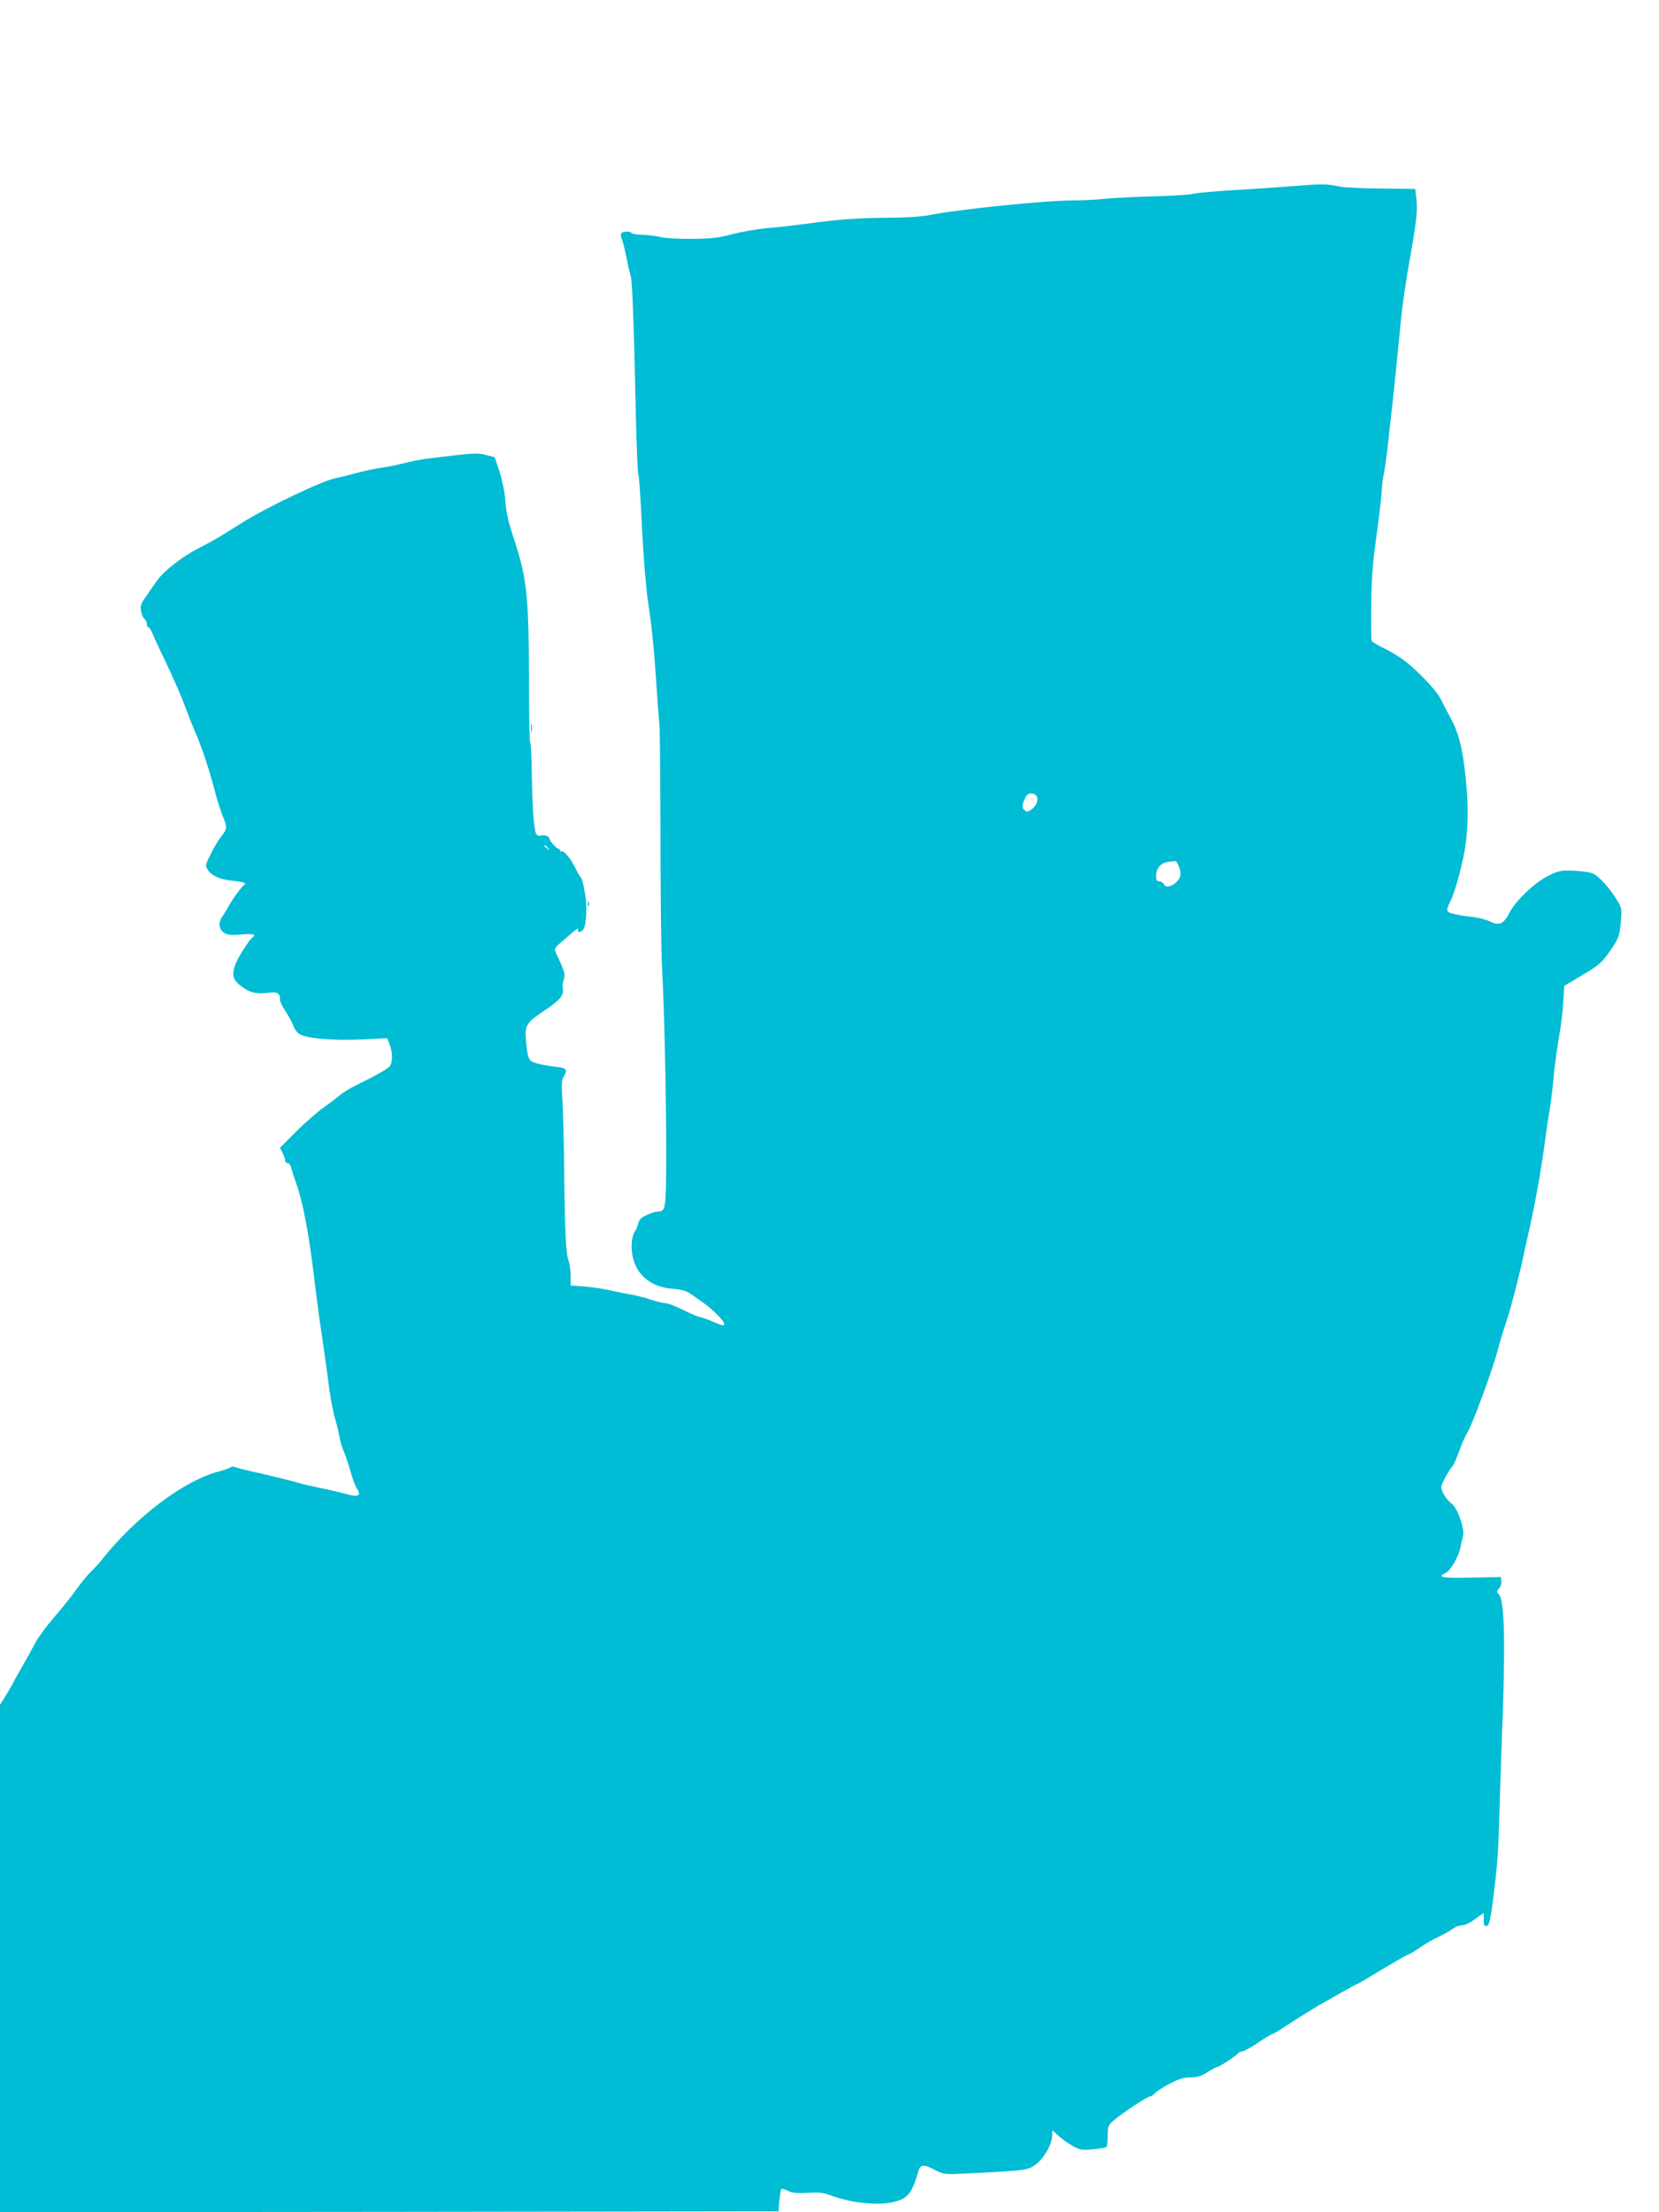 <?xml version="1.0" standalone="no"?>
<!DOCTYPE svg PUBLIC "-//W3C//DTD SVG 20010904//EN"
 "http://www.w3.org/TR/2001/REC-SVG-20010904/DTD/svg10.dtd">
<svg version="1.0" xmlns="http://www.w3.org/2000/svg"
 width="960pt" height="1280pt" viewBox="0 0 960 1280"
 preserveAspectRatio="xMidYMid meet">
<g transform="translate(0,1280) scale(0.1,-0.1)"
fill="#00bcd4" stroke="none">
<path d="M7495 11724 c-88 -7 -248 -18 -355 -24 -107 -6 -212 -16 -233 -21
-21 -6 -122 -12 -225 -15 -103 -2 -231 -9 -286 -14 -54 -6 -142 -10 -195 -10
-154 0 -654 -51 -826 -85 -51 -9 -138 -15 -240 -15 -168 -1 -291 -10 -465 -34
-58 -8 -157 -20 -220 -25 -63 -5 -159 -22 -213 -36 -81 -22 -121 -26 -235 -27
-75 -1 -155 4 -177 10 -22 6 -68 12 -103 13 -35 1 -65 6 -68 11 -8 12 -52 10
-60 -3 -3 -6 -2 -21 4 -32 5 -12 18 -60 27 -107 9 -47 21 -96 25 -110 9 -28
18 -266 29 -785 4 -193 11 -356 15 -363 4 -7 14 -144 21 -305 8 -168 23 -347
34 -422 23 -148 37 -294 51 -510 6 -82 12 -176 16 -207 3 -31 5 -328 6 -660 0
-332 4 -668 9 -748 13 -232 24 -719 24 -1061 0 -337 -2 -349 -49 -349 -11 0
-40 -9 -63 -20 -31 -13 -44 -26 -49 -47 -4 -15 -10 -32 -14 -38 -43 -58 -29
-189 26 -253 47 -55 105 -83 189 -89 55 -5 78 -12 110 -35 22 -15 51 -36 65
-46 47 -32 120 -105 120 -118 0 -18 -1 -18 -70 11 -33 14 -65 25 -72 25 -7 0
-49 18 -93 40 -44 22 -91 40 -105 40 -14 0 -50 9 -80 19 -30 11 -84 24 -120
31 -36 6 -92 18 -125 25 -33 8 -97 17 -141 21 l-82 6 0 57 c0 31 -5 69 -11 84
-16 42 -22 157 -26 492 -1 165 -6 357 -10 427 -7 112 -6 131 10 154 20 32 11
45 -37 50 -54 6 -101 14 -134 25 -36 11 -42 29 -51 137 -6 81 3 95 112 168 86
57 111 88 101 127 -2 10 0 32 6 49 11 30 6 46 -46 157 -9 20 -6 27 24 53 19
16 52 44 73 63 21 18 36 27 33 19 -9 -25 19 -21 33 5 14 25 19 134 8 191 -3
14 -8 42 -12 63 -4 20 -11 39 -15 42 -5 3 -18 26 -31 53 -25 53 -68 104 -81
96 -5 -3 -7 -2 -6 3 2 4 0 8 -4 8 -12 0 -58 48 -58 61 0 16 -32 27 -53 18 -9
-3 -19 2 -25 13 -13 26 -22 156 -25 358 -1 95 -5 171 -9 169 -4 -2 -7 162 -7
365 -1 474 -12 580 -80 791 -42 127 -51 169 -57 245 -3 45 -18 117 -33 165
l-28 84 -49 13 c-50 14 -64 13 -321 -18 -44 -5 -114 -18 -155 -29 -40 -10 -98
-22 -128 -26 -30 -3 -93 -17 -140 -29 -47 -13 -103 -27 -125 -31 -73 -12 -410
-173 -551 -263 -135 -85 -159 -99 -250 -146 -95 -49 -200 -132 -238 -188 -12
-18 -39 -56 -59 -85 -32 -45 -37 -58 -31 -87 3 -19 12 -39 20 -46 8 -6 14 -20
14 -30 0 -11 4 -19 9 -19 5 0 16 -17 24 -37 8 -21 47 -103 85 -183 38 -80 84
-185 102 -235 18 -49 44 -115 57 -145 38 -84 81 -214 113 -335 15 -60 38 -132
49 -158 27 -63 27 -72 -8 -116 -16 -20 -44 -66 -62 -103 -32 -65 -32 -67 -15
-93 21 -33 71 -54 140 -61 64 -7 83 -13 71 -22 -17 -12 -71 -86 -90 -122 -10
-19 -26 -46 -36 -59 -27 -35 -24 -77 6 -97 21 -14 40 -16 100 -11 68 6 93 -1
65 -18 -15 -9 -78 -107 -95 -148 -24 -58 -20 -91 18 -123 53 -44 92 -57 160
-49 63 8 77 1 77 -39 0 -10 15 -42 34 -70 18 -28 37 -64 43 -80 5 -17 20 -38
34 -48 35 -26 194 -40 366 -32 l143 7 14 -34 c20 -50 19 -113 -2 -132 -20 -18
-90 -57 -187 -104 -38 -19 -81 -45 -95 -57 -14 -13 -59 -47 -100 -76 -41 -30
-114 -94 -162 -143 l-88 -88 15 -29 c8 -16 15 -36 15 -45 0 -8 7 -15 15 -15 8
0 17 -12 20 -27 4 -16 17 -57 30 -93 36 -97 73 -293 100 -520 8 -69 22 -174
30 -235 9 -60 22 -157 31 -215 8 -58 22 -157 30 -220 9 -63 24 -142 35 -176
10 -33 21 -81 25 -105 4 -24 14 -57 22 -74 8 -16 25 -67 38 -111 12 -45 30
-94 40 -108 26 -41 8 -50 -62 -31 -33 10 -99 25 -149 35 -49 10 -106 23 -125
29 -46 14 -188 49 -273 67 -38 9 -80 19 -93 24 -13 5 -26 6 -28 1 -3 -4 -36
-16 -73 -26 -200 -53 -475 -261 -670 -505 -15 -20 -46 -54 -69 -76 -22 -22
-62 -72 -89 -110 -27 -38 -83 -108 -125 -155 -41 -48 -89 -113 -106 -145 -17
-33 -51 -93 -74 -134 -23 -41 -50 -88 -58 -105 -9 -16 -28 -50 -44 -74 l-28
-45 0 -1468 0 -1468 2253 2 2252 3 5 62 c3 34 8 64 11 67 3 3 20 -1 38 -10 25
-13 52 -15 114 -12 62 4 93 1 127 -12 141 -54 322 -67 409 -29 51 21 74 57
102 156 15 52 28 54 101 17 50 -26 55 -26 182 -20 340 17 351 18 398 51 47 33
96 118 97 169 l1 30 33 -30 c17 -17 54 -43 81 -59 45 -25 55 -27 119 -21 38 3
73 9 78 12 5 3 9 32 9 65 0 56 2 62 36 91 45 40 194 138 209 138 7 0 20 9 30
20 10 11 48 35 86 55 51 26 80 35 118 35 39 0 61 7 98 30 26 17 51 30 56 30
12 0 114 67 122 80 3 6 14 10 23 10 9 0 50 23 91 50 40 28 78 50 82 50 5 0 38
19 73 43 85 56 202 128 240 148 17 9 51 28 76 43 25 14 63 36 85 47 22 11 49
25 60 32 157 95 246 147 253 147 5 0 33 17 64 38 30 22 80 51 112 65 31 15 69
36 83 47 14 11 38 20 54 20 16 0 46 14 73 35 26 19 48 35 50 35 2 0 3 -17 2
-38 -1 -26 3 -37 14 -37 16 0 24 31 40 155 24 191 30 268 35 450 3 107 10 326
16 485 21 528 16 791 -16 828 -15 17 -15 20 0 37 9 10 15 29 13 42 l-3 23
-172 -3 c-169 -4 -201 2 -149 26 29 13 73 88 86 144 5 24 12 55 16 71 10 43
-32 163 -67 188 -28 20 -59 70 -59 96 0 15 46 100 65 120 7 6 24 46 40 90 15
43 37 90 47 106 25 36 144 358 174 472 13 50 34 119 46 155 12 36 23 70 24 75
2 6 10 37 19 70 17 61 52 204 59 240 2 11 13 61 24 110 42 181 79 387 102 560
6 50 18 126 25 170 8 44 19 130 24 190 5 61 19 164 30 230 12 66 24 163 27
216 l6 95 96 57 c106 61 129 83 186 170 33 50 38 68 45 140 7 81 6 83 -27 137
-40 64 -96 126 -133 145 -14 8 -64 15 -110 17 -77 3 -89 0 -149 -29 -78 -38
-190 -145 -226 -215 -33 -65 -59 -76 -111 -50 -22 11 -68 23 -104 27 -35 3
-83 11 -107 17 -46 12 -47 17 -17 78 28 57 74 232 86 325 16 123 16 238 0 386
-17 168 -39 254 -84 339 -22 41 -50 94 -61 117 -27 54 -153 184 -229 235 -32
22 -83 51 -112 64 -29 14 -55 30 -58 37 -2 7 -3 100 -2 207 3 191 6 226 41
480 9 69 18 152 20 185 2 33 7 78 13 100 5 22 14 90 21 150 6 61 16 146 21
190 10 81 44 416 55 535 8 89 28 229 58 395 33 187 40 253 32 318 l-7 54 -197
2 c-108 1 -215 6 -237 11 -74 16 -100 17 -260 4z m-1496 -3532 c12 -22 -4 -59
-35 -79 -19 -12 -24 -12 -37 1 -13 13 -13 21 -4 48 7 18 17 36 22 40 18 13 44
8 54 -10z m-2828 -299 c13 -16 12 -17 -3 -4 -10 7 -18 15 -18 17 0 8 8 3 21
-13z m3650 -105 c18 -43 13 -68 -17 -95 -29 -26 -62 -30 -70 -8 -4 8 -15 15
-25 15 -15 0 -19 7 -19 33 1 44 27 75 70 80 19 2 38 5 41 5 4 1 13 -13 20 -30z"/>
<path d="M3073 8585 c0 -22 2 -30 4 -17 2 12 2 30 0 40 -3 9 -5 -1 -4 -23z"/>
<path d="M3402 7570 c0 -14 2 -19 5 -12 2 6 2 18 0 25 -3 6 -5 1 -5 -13z"/>
</g>
</svg>
